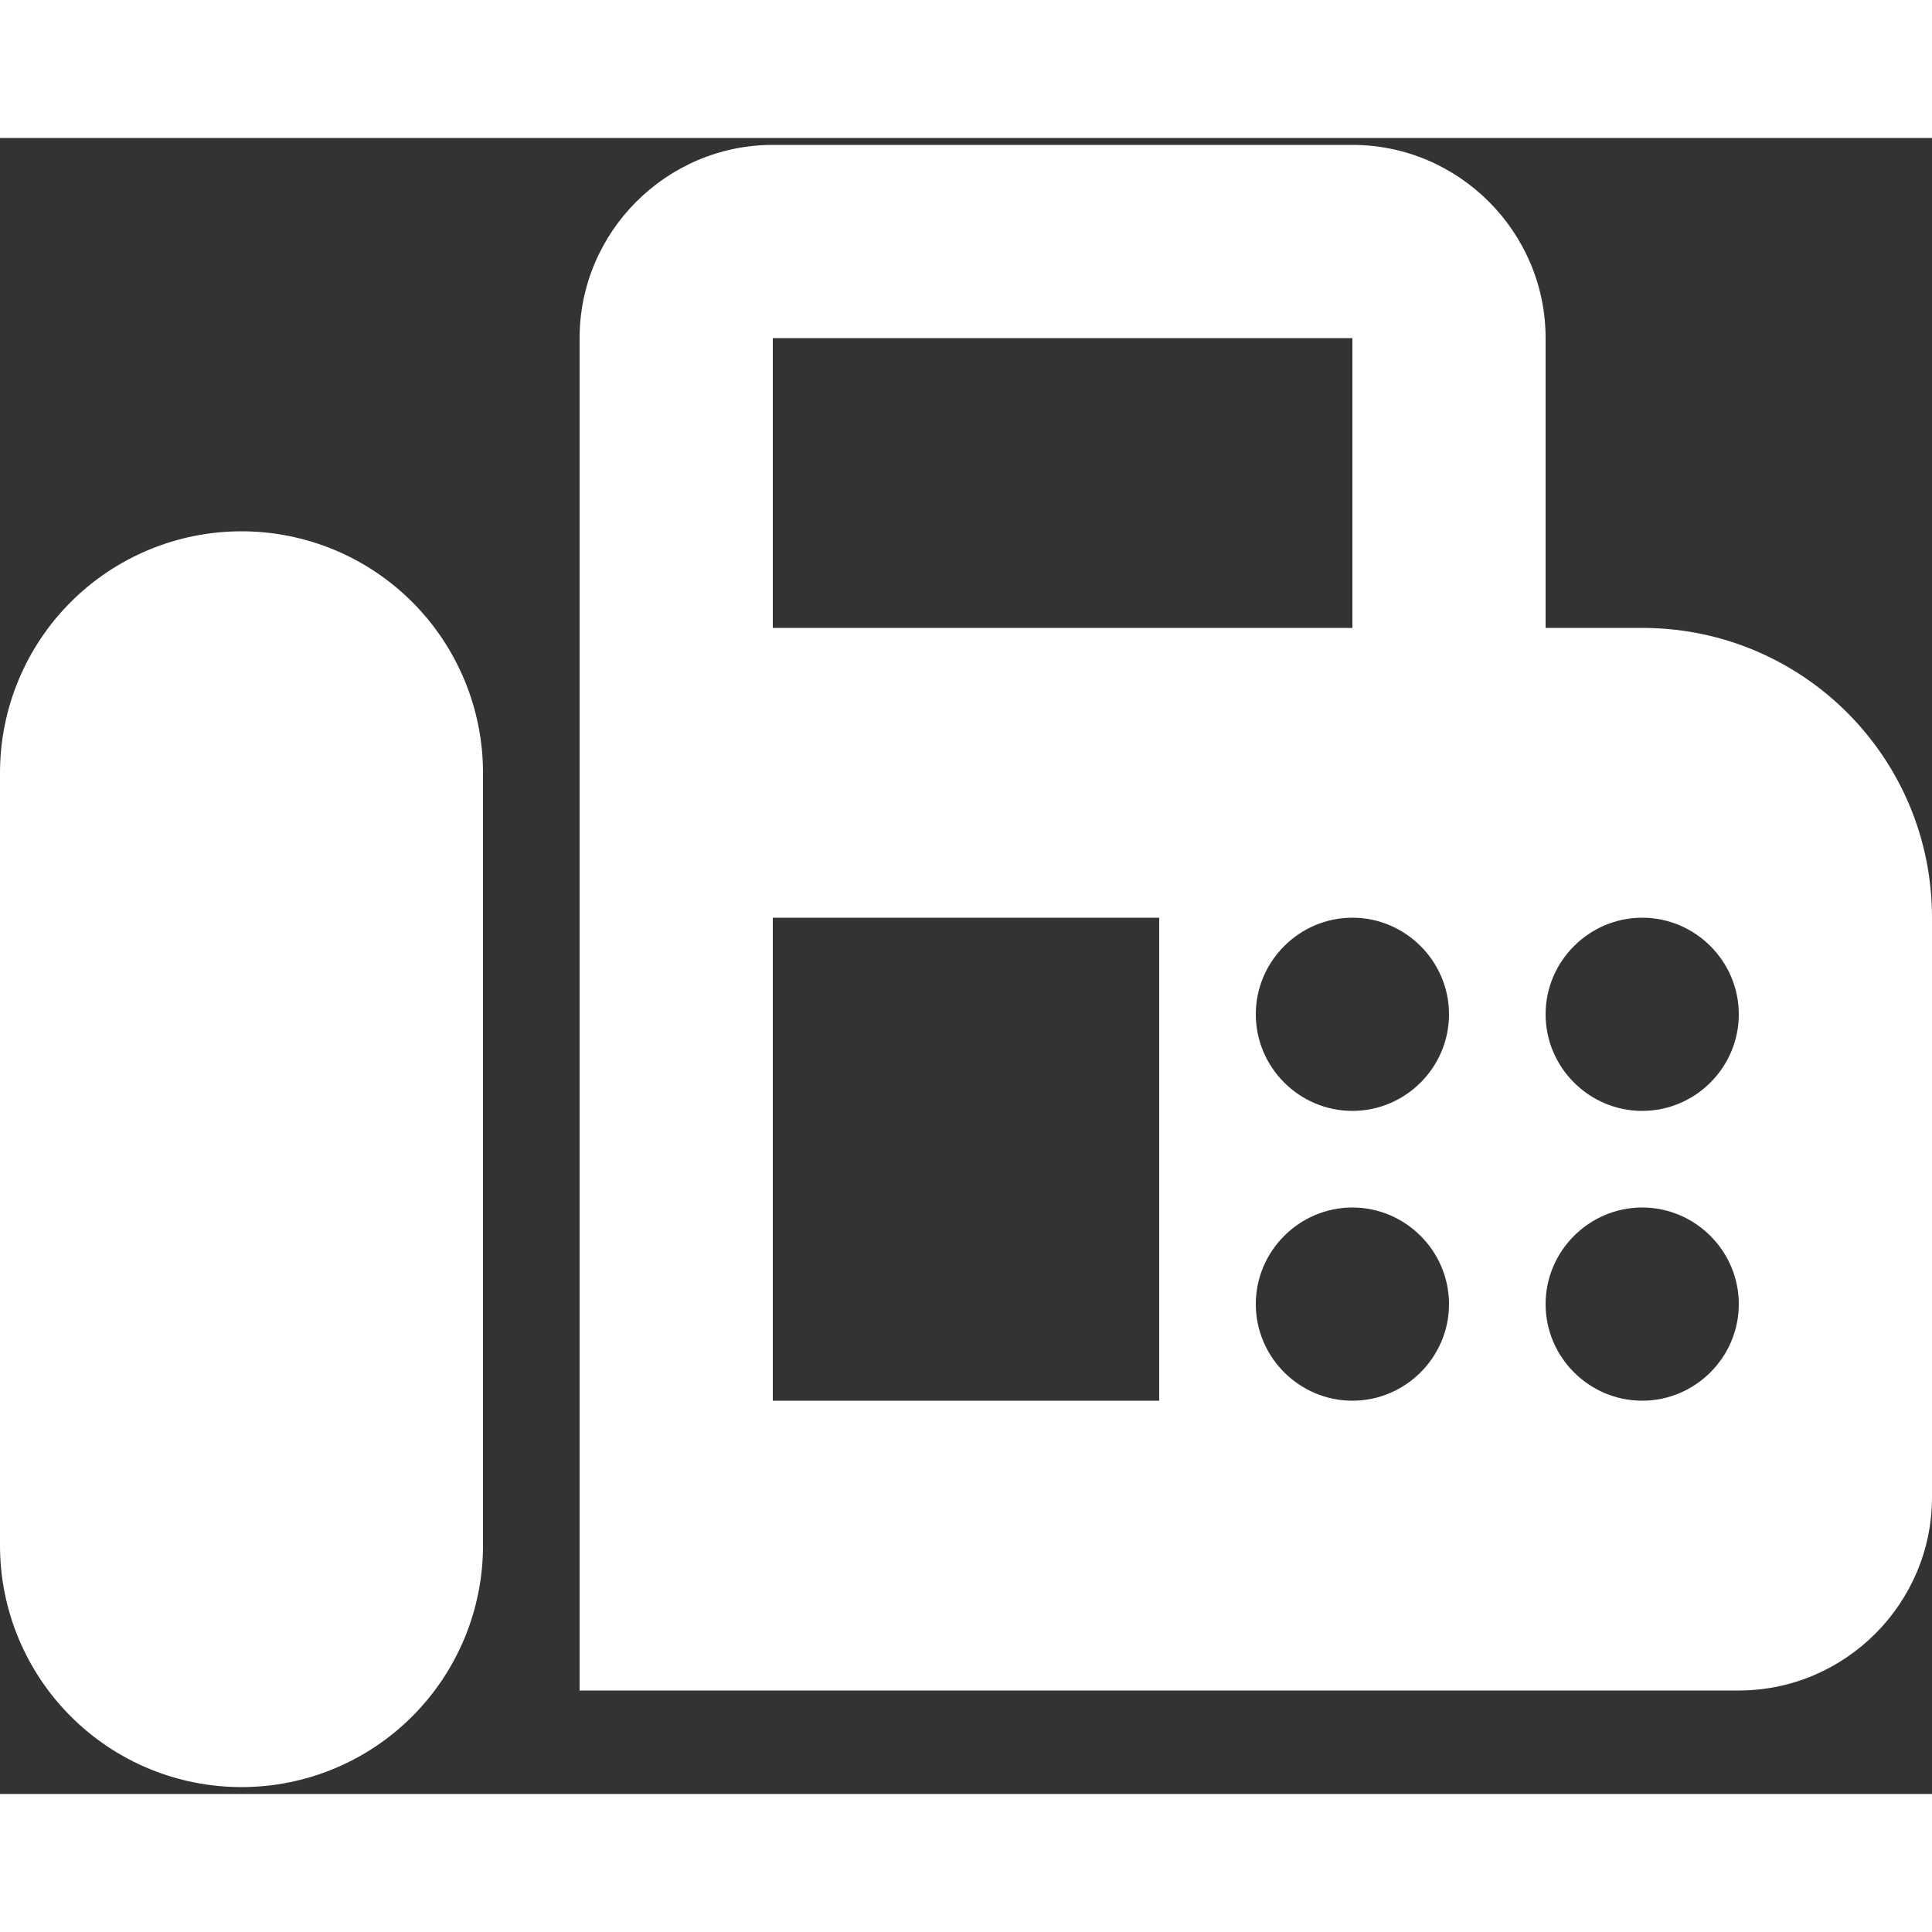 <svg width="18" height="18" viewBox="0 0 21 18" fill="none" xmlns="http://www.w3.org/2000/svg">
<rect x="0" y="0" width="21" height="18" fill="#333333" stroke="none"/>
<path id="Vector" d="M17.85 5.325H16.8V2.175C16.8 1.02 15.855 0.075 14.7 0.075H8.4C7.245 0.075 6.3 1.02 6.3 2.175V16.875H18.9C20.055 16.875 21 15.93 21 14.775V8.475C21 6.732 19.593 5.325 17.85 5.325ZM8.4 2.175H14.7V5.325H8.4V2.175ZM12.6 13.725H8.4V8.475H12.6V13.725ZM14.7 13.725C14.123 13.725 13.65 13.253 13.65 12.675C13.65 12.098 14.123 11.625 14.7 11.625C15.277 11.625 15.75 12.098 15.75 12.675C15.75 13.253 15.277 13.725 14.7 13.725ZM14.7 10.575C14.123 10.575 13.65 10.103 13.65 9.525C13.65 8.948 14.123 8.475 14.7 8.475C15.277 8.475 15.75 8.948 15.75 9.525C15.75 10.103 15.277 10.575 14.7 10.575ZM17.85 13.725C17.273 13.725 16.8 13.253 16.8 12.675C16.8 12.098 17.273 11.625 17.85 11.625C18.427 11.625 18.9 12.098 18.9 12.675C18.9 13.253 18.427 13.725 17.85 13.725ZM17.85 10.575C17.273 10.575 16.8 10.103 16.8 9.525C16.8 8.948 17.273 8.475 17.85 8.475C18.427 8.475 18.9 8.948 18.9 9.525C18.9 10.103 18.427 10.575 17.85 10.575ZM2.625 4.275C1.929 4.275 1.261 4.552 0.769 5.044C0.277 5.536 0 6.204 0 6.9V15.3C0 15.996 0.277 16.664 0.769 17.156C1.261 17.649 1.929 17.925 2.625 17.925C3.321 17.925 3.989 17.649 4.481 17.156C4.973 16.664 5.25 15.996 5.25 15.3V6.9C5.25 6.555 5.182 6.214 5.05 5.896C4.918 5.577 4.725 5.288 4.481 5.044C4.237 4.8 3.948 4.607 3.63 4.475C3.311 4.343 2.97 4.275 2.625 4.275Z" fill="white"/>
</svg>
